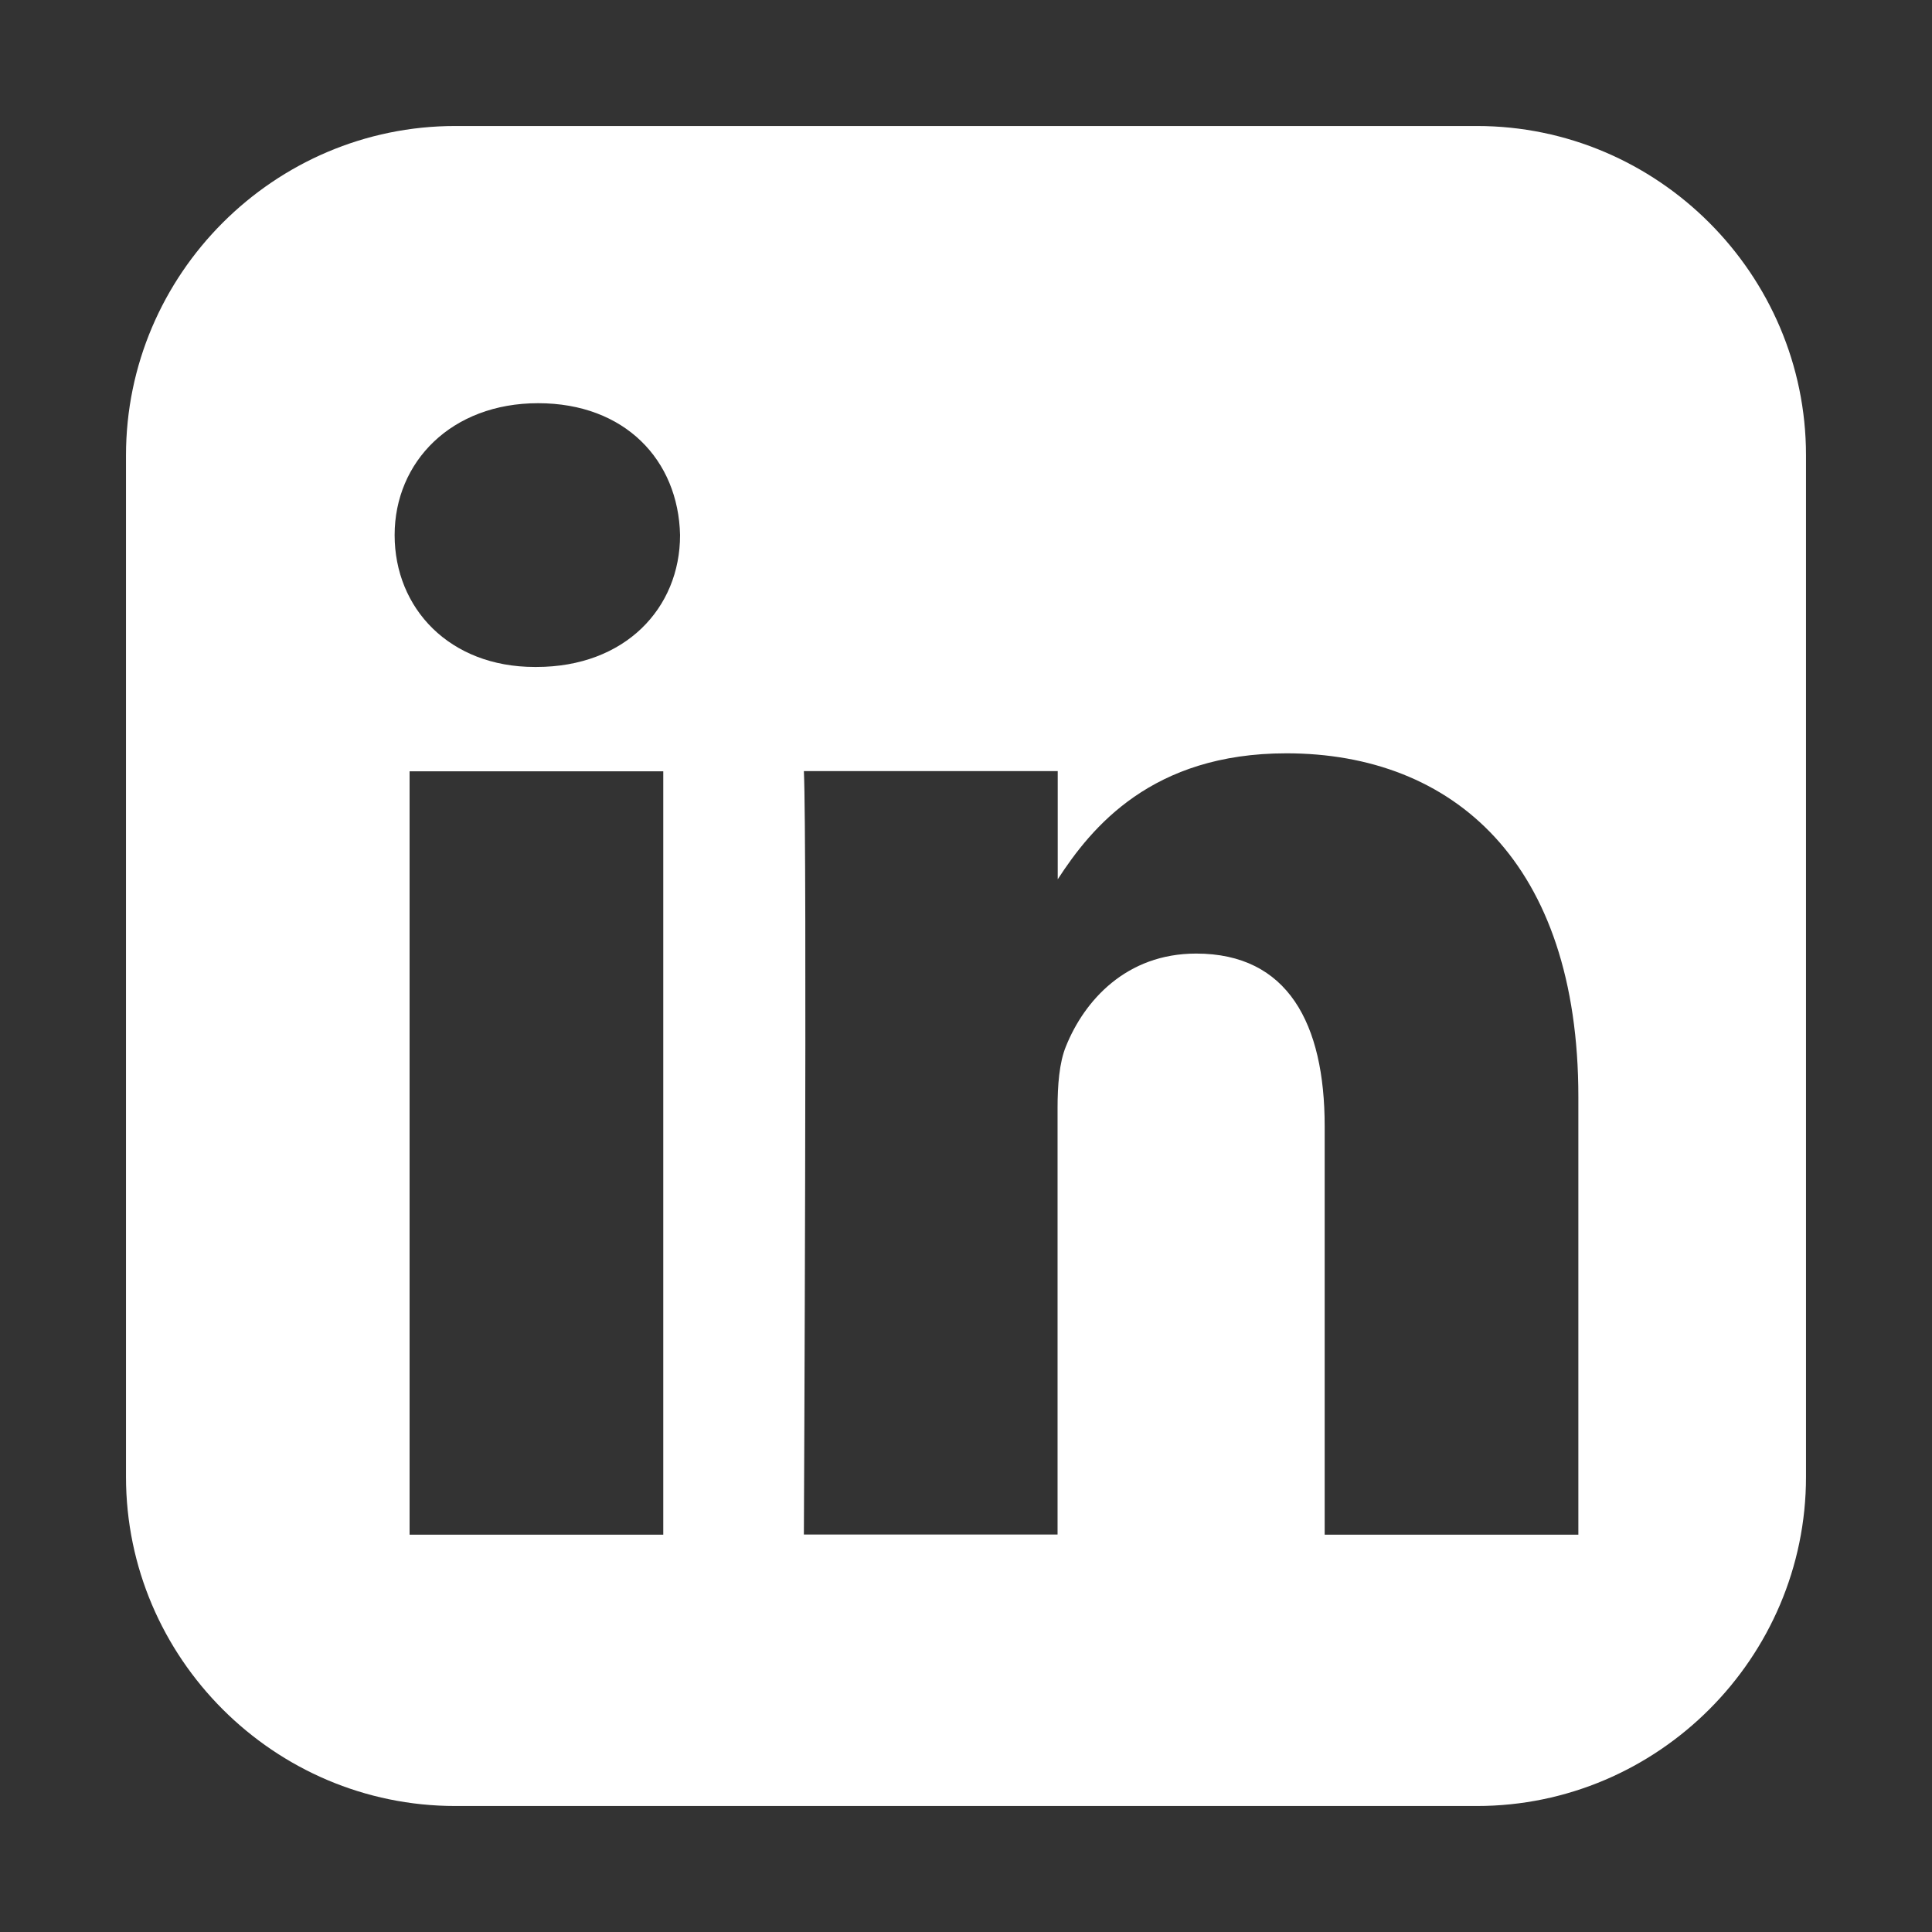 <?xml version="1.0" encoding="UTF-8"?><svg id="Livello_2" xmlns="http://www.w3.org/2000/svg" viewBox="0 0 115 115"><rect x="0" y="0" width="115" height="115" fill="#333333" stroke="none"/><defs><style>.cls-1{fill:#fff;}.cls-2{fill:none;}</style></defs><g id="Livello_1-2"><g><path class="cls-1" d="M27.1,7.5c-10.78,0-19.6,8.82-19.6,19.6v60.81c0,10.78,8.82,19.59,19.6,19.59h60.81c10.78,0,19.59-8.82,19.59-19.59V27.1c0-10.78-8.82-19.6-19.59-19.6H27.1Zm4.93,16.5c5.17,0,8.35,3.39,8.45,7.85,0,4.36-3.28,7.85-8.55,7.85h-.1c-5.07,0-8.34-3.49-8.34-7.85s3.38-7.85,8.54-7.85h0Zm44.53,20.84c9.94,0,17.39,6.5,17.39,20.45v26.06h-15.1v-24.31c0-6.11-2.19-10.28-7.65-10.28-4.17,0-6.66,2.81-7.75,5.52-.4,.97-.5,2.33-.5,3.68v25.38h-15.1s.2-41.18,0-45.44h15.11v6.44c2.01-3.1,5.6-7.5,13.61-7.5h0Zm-52.18,1.07h15.1v45.44h-15.1s0-45.44,0-45.44Z"/><rect class="cls-2" width="115" height="115"/></g></g></svg>